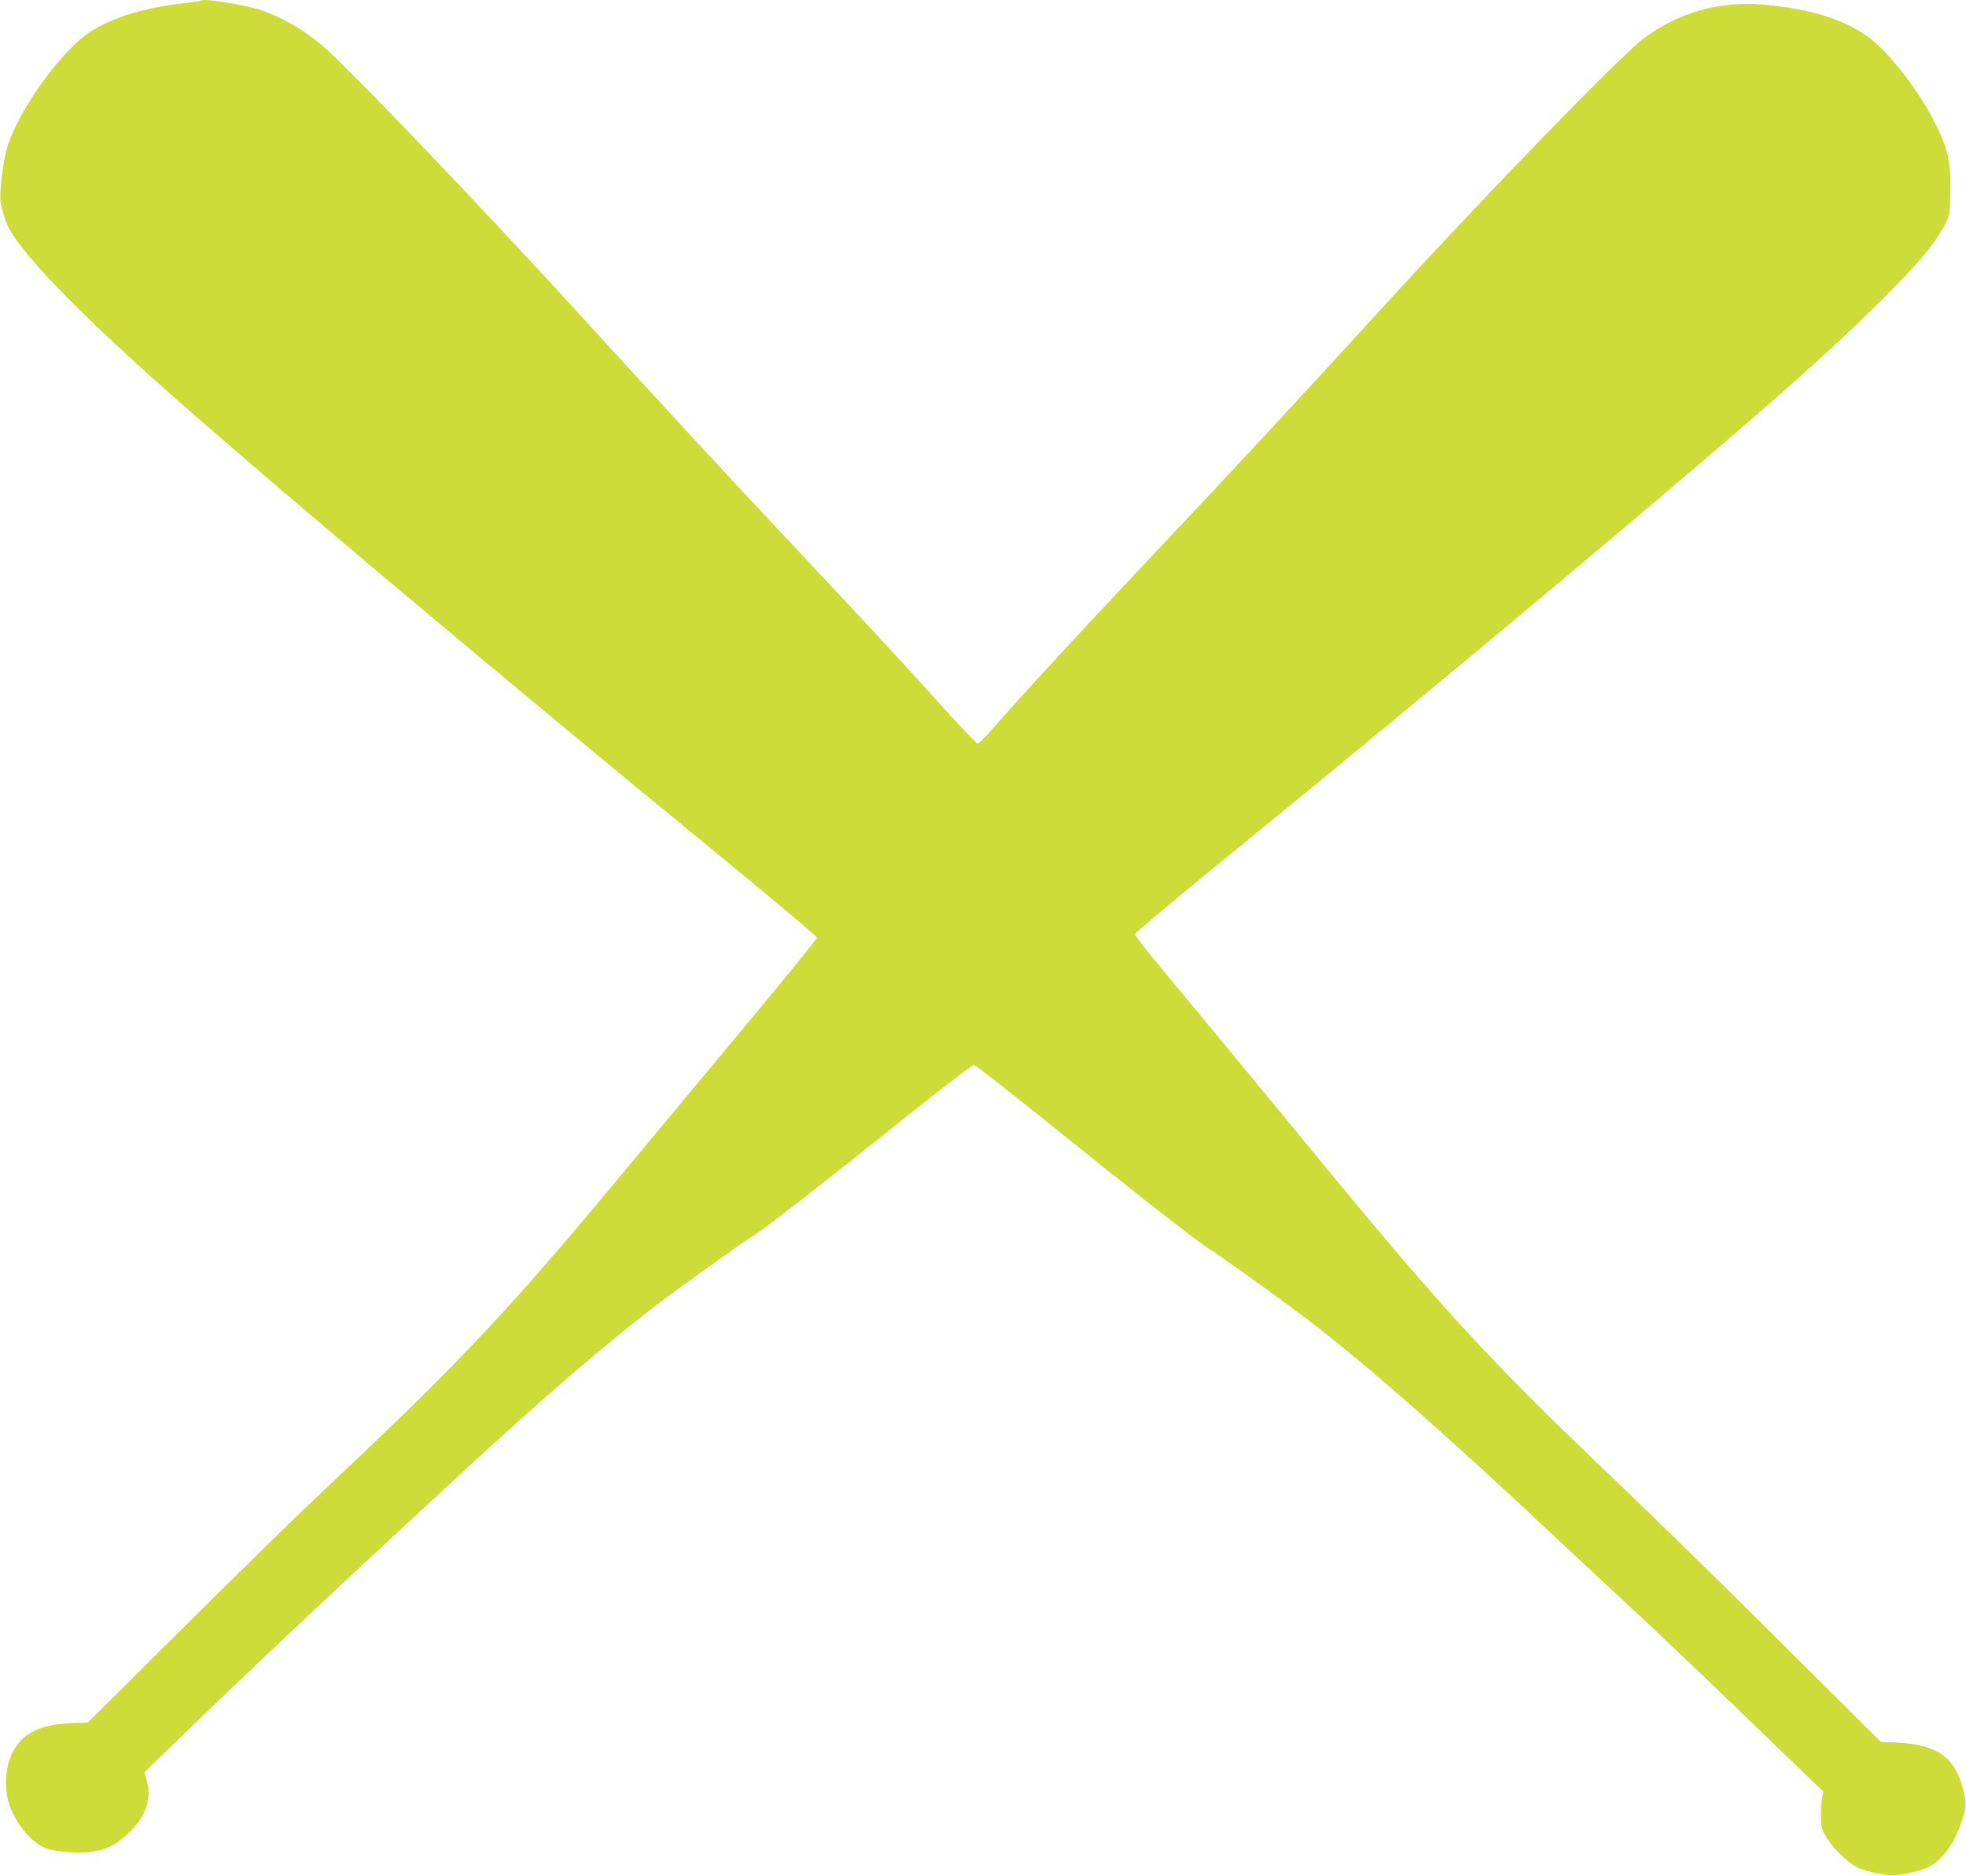 <?xml version="1.0" standalone="no"?>
<!DOCTYPE svg PUBLIC "-//W3C//DTD SVG 20010904//EN"
 "http://www.w3.org/TR/2001/REC-SVG-20010904/DTD/svg10.dtd">
<svg version="1.0" xmlns="http://www.w3.org/2000/svg"
 width="1280pt" height="1221pt" viewBox="0 0 1280 1221"
 preserveAspectRatio="xMidYMid meet">
<g transform="translate(0,1221) scale(0.1,-0.1)"
fill="#cddc39" stroke="none">
<path d="M1309 12206 c-2 -2 -67 -12 -144 -21 -285 -34 -517 -119 -649 -237
-198 -176 -418 -508 -475 -717 -11 -40 -26 -128 -32 -195 -11 -108 -11 -129 5
-190 9 -37 27 -89 41 -115 75 -150 359 -453 805 -862 592 -542 2207 -1904
3963 -3342 273 -225 497 -413 497 -420 0 -7 -219 -276 -487 -598 -269 -322
-637 -766 -820 -985 -681 -820 -1026 -1187 -1788 -1904 -315 -297 -569 -545
-1197 -1169 l-456 -454 -99 -3 c-218 -7 -336 -68 -399 -207 -40 -88 -46 -226
-15 -320 46 -136 155 -262 252 -292 76 -22 220 -30 305 -16 88 15 157 54 234
132 102 103 138 215 106 329 l-15 55 98 95 c580 564 1109 1061 1986 1870 499
461 916 821 1230 1061 140 108 592 432 642 461 72 42 427 318 1037 806 226
181 398 311 408 310 9 -2 214 -161 455 -355 640 -515 1013 -806 1083 -847 49
-28 512 -362 640 -460 396 -305 907 -755 1600 -1406 85 -80 252 -235 370 -345
321 -297 542 -508 983 -933 l399 -385 -9 -36 c-4 -20 -8 -72 -8 -116 0 -70 4
-87 30 -134 38 -69 136 -168 201 -203 28 -15 88 -33 142 -43 101 -19 157 -13
289 26 113 35 215 168 264 344 19 70 20 84 9 139 -49 239 -162 328 -435 343
l-110 5 -655 652 c-360 359 -833 821 -1050 1028 -848 806 -1154 1139 -2047
2228 -160 195 -439 533 -619 750 -437 525 -484 585 -483 601 0 8 246 214 546
459 1463 1191 3076 2542 3733 3125 401 356 733 682 879 863 39 48 88 120 109
161 37 75 37 75 40 219 5 194 -15 284 -104 459 -104 206 -295 452 -427 550
-162 118 -380 186 -689 213 -284 24 -549 -51 -778 -221 -150 -112 -1057 -1047
-1720 -1774 -424 -465 -994 -1080 -1321 -1425 -563 -596 -992 -1059 -1223
-1323 -33 -37 -65 -67 -72 -67 -6 0 -110 109 -230 242 -272 302 -500 547 -999
1078 -382 406 -823 884 -1334 1443 -590 648 -1407 1505 -1661 1743 -126 118
-289 217 -440 268 -109 36 -374 78 -391 62z"/>
</g>
</svg>
